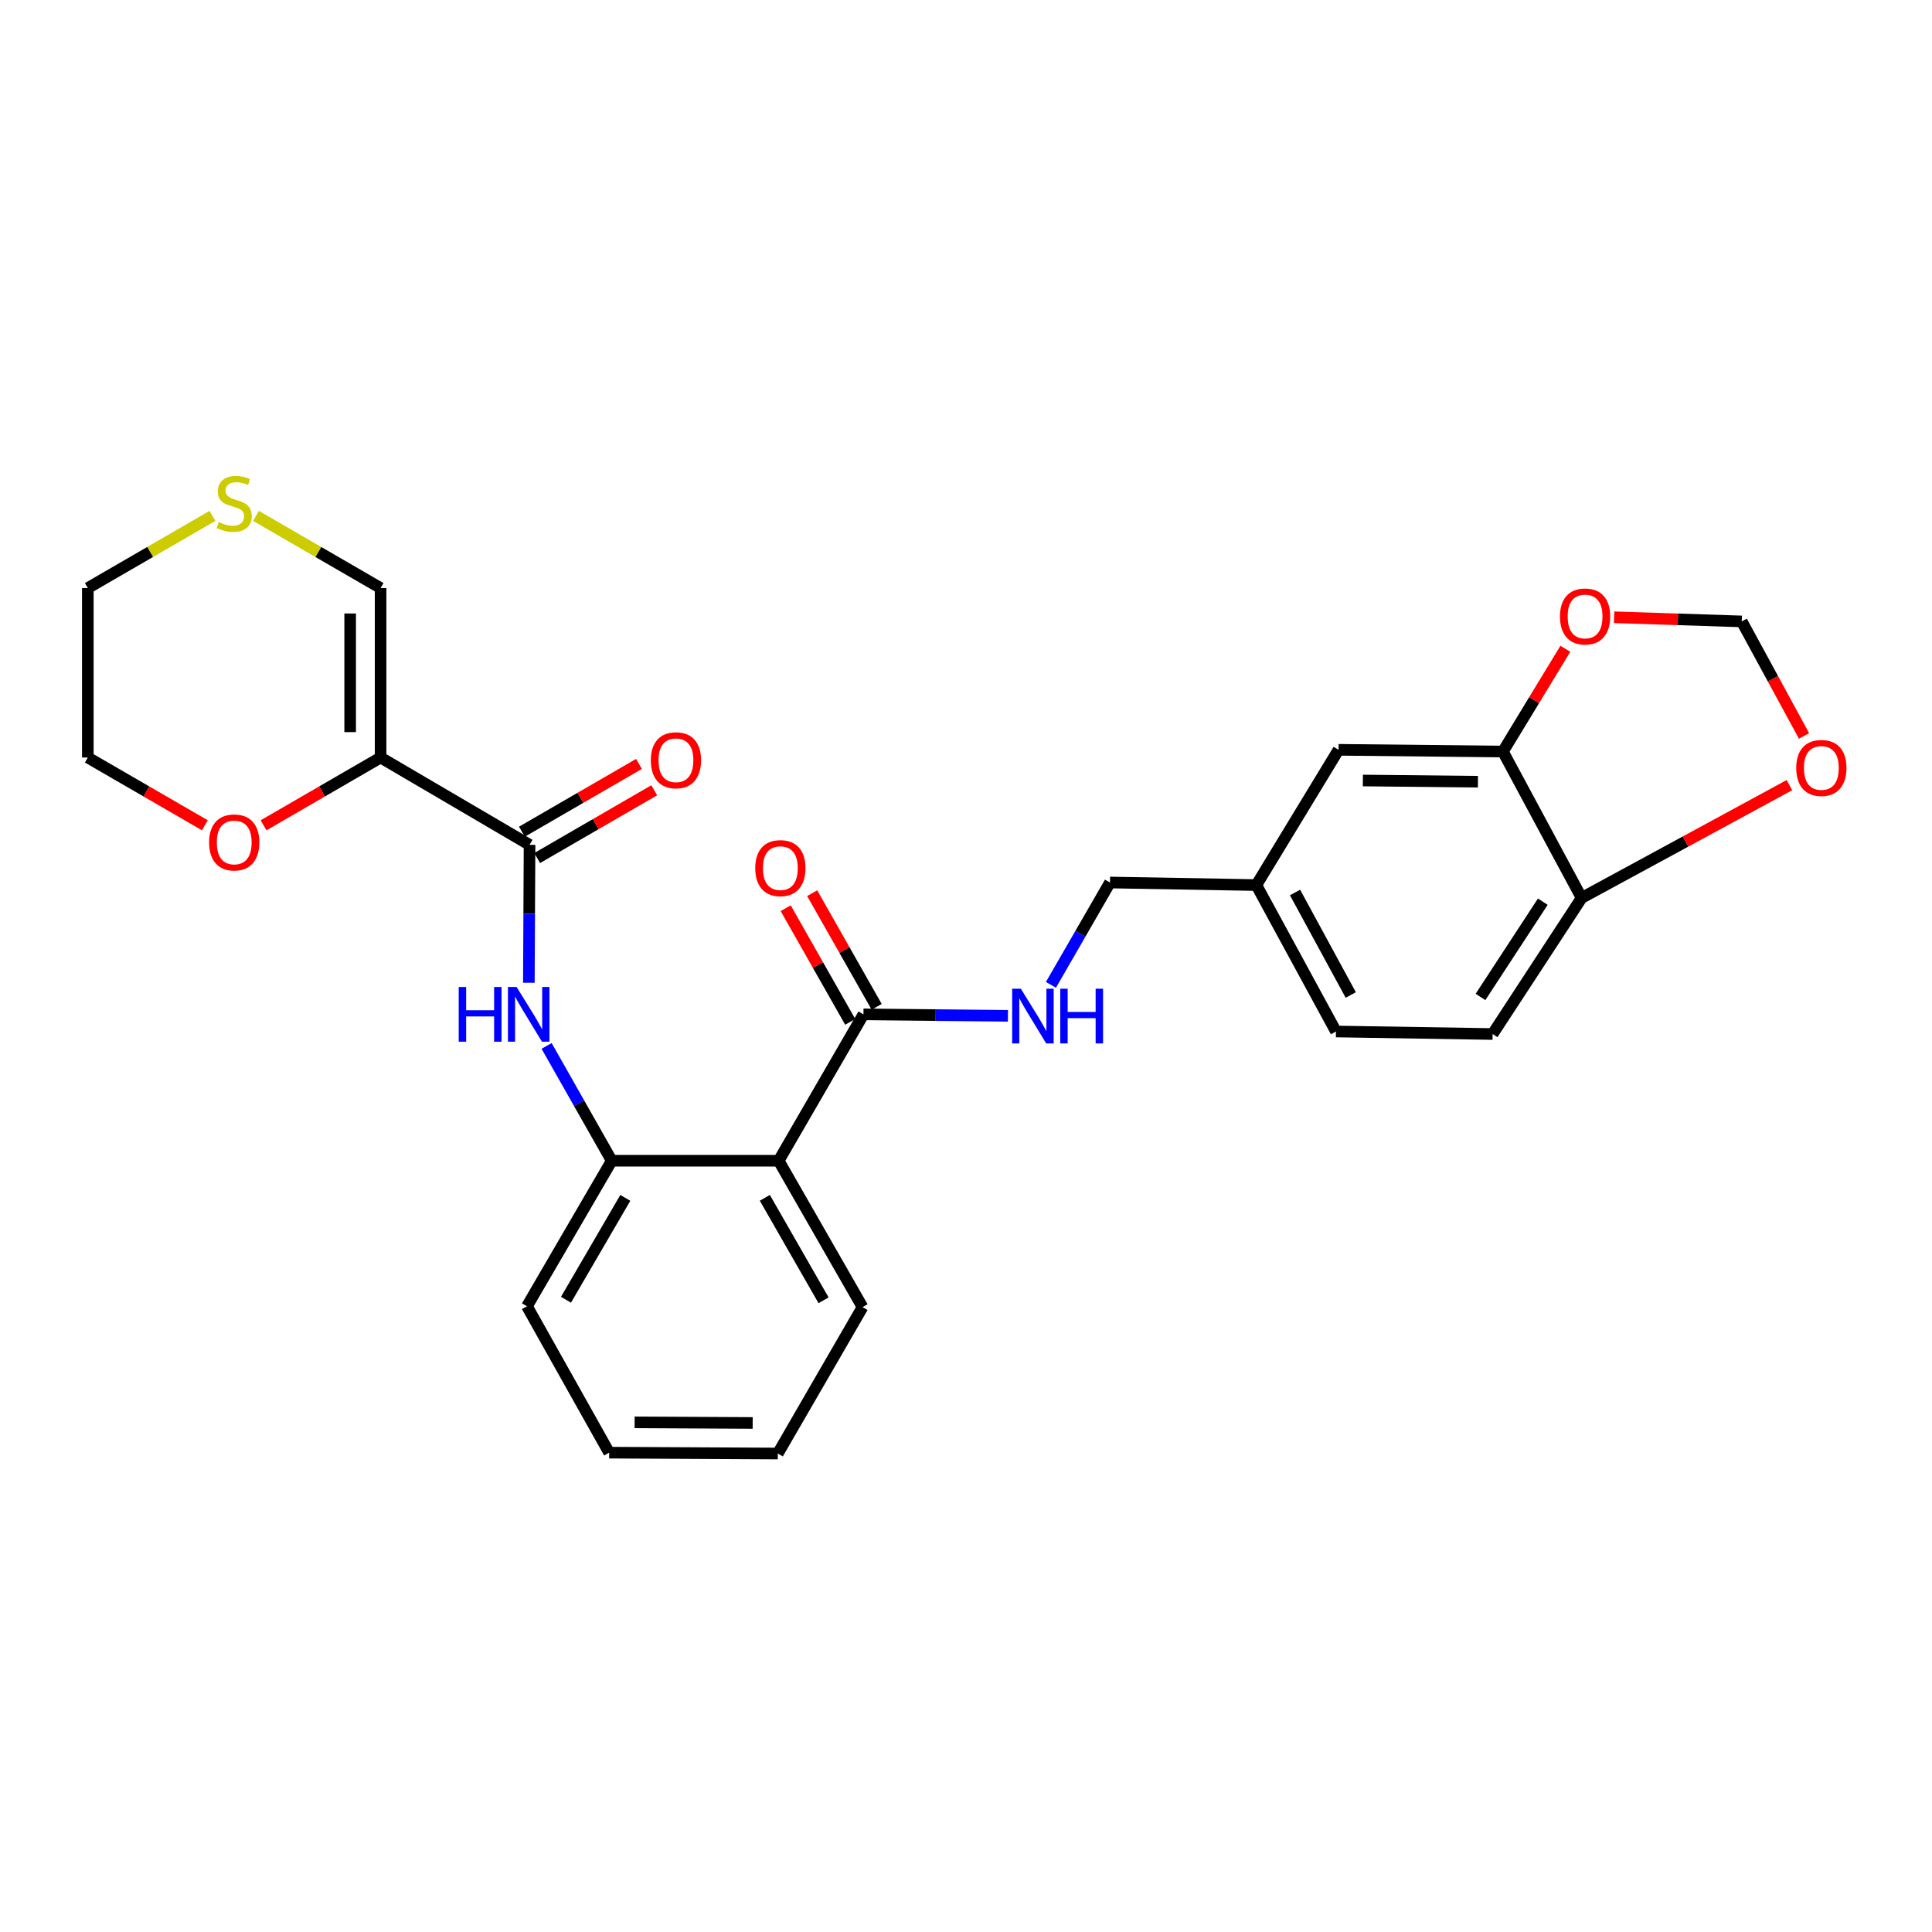 <?xml version='1.0' encoding='iso-8859-1'?>
<svg version='1.1' baseProfile='full'
              xmlns='http://www.w3.org/2000/svg'
                      xmlns:rdkit='http://www.rdkit.org/xml'
                      xmlns:xlink='http://www.w3.org/1999/xlink'
                  xml:space='preserve'
width='1000px' height='1000px' viewBox='0 0 1000 1000'>
<!-- END OF HEADER -->
<rect style='opacity:1.0;fill:#FFFFFF;stroke:none' width='1000' height='1000' x='0' y='0'> </rect>
<path class='bond-0' d='M 196.996,392.098 L 274.092,437.302' style='fill:none;fill-rule:evenodd;stroke:#000000;stroke-width:6px;stroke-linecap:butt;stroke-linejoin:miter;stroke-opacity:1' />
<path class='bond-7' d='M 196.996,392.098 L 196.996,304.377' style='fill:none;fill-rule:evenodd;stroke:#000000;stroke-width:6px;stroke-linecap:butt;stroke-linejoin:miter;stroke-opacity:1' />
<path class='bond-7' d='M 181.242,378.94 L 181.242,317.535' style='fill:none;fill-rule:evenodd;stroke:#000000;stroke-width:6px;stroke-linecap:butt;stroke-linejoin:miter;stroke-opacity:1' />
<path class='bond-8' d='M 196.996,392.098 L 166.707,409.634' style='fill:none;fill-rule:evenodd;stroke:#000000;stroke-width:6px;stroke-linecap:butt;stroke-linejoin:miter;stroke-opacity:1' />
<path class='bond-8' d='M 166.707,409.634 L 136.418,427.17' style='fill:none;fill-rule:evenodd;stroke:#FF0000;stroke-width:6px;stroke-linecap:butt;stroke-linejoin:miter;stroke-opacity:1' />
<path class='bond-2' d='M 274.092,437.302 L 273.914,472.987' style='fill:none;fill-rule:evenodd;stroke:#000000;stroke-width:6px;stroke-linecap:butt;stroke-linejoin:miter;stroke-opacity:1' />
<path class='bond-2' d='M 273.914,472.987 L 273.736,508.671' style='fill:none;fill-rule:evenodd;stroke:#0000FF;stroke-width:6px;stroke-linecap:butt;stroke-linejoin:miter;stroke-opacity:1' />
<path class='bond-14' d='M 278.039,444.119 L 308.332,426.579' style='fill:none;fill-rule:evenodd;stroke:#000000;stroke-width:6px;stroke-linecap:butt;stroke-linejoin:miter;stroke-opacity:1' />
<path class='bond-14' d='M 308.332,426.579 L 338.625,409.04' style='fill:none;fill-rule:evenodd;stroke:#FF0000;stroke-width:6px;stroke-linecap:butt;stroke-linejoin:miter;stroke-opacity:1' />
<path class='bond-14' d='M 270.145,430.486 L 300.438,412.946' style='fill:none;fill-rule:evenodd;stroke:#000000;stroke-width:6px;stroke-linecap:butt;stroke-linejoin:miter;stroke-opacity:1' />
<path class='bond-14' d='M 300.438,412.946 L 330.731,395.406' style='fill:none;fill-rule:evenodd;stroke:#FF0000;stroke-width:6px;stroke-linecap:butt;stroke-linejoin:miter;stroke-opacity:1' />
<path class='bond-1' d='M 403.036,600.799 L 316.627,600.799' style='fill:none;fill-rule:evenodd;stroke:#000000;stroke-width:6px;stroke-linecap:butt;stroke-linejoin:miter;stroke-opacity:1' />
<path class='bond-3' d='M 403.036,600.799 L 446.919,525.024' style='fill:none;fill-rule:evenodd;stroke:#000000;stroke-width:6px;stroke-linecap:butt;stroke-linejoin:miter;stroke-opacity:1' />
<path class='bond-21' d='M 403.036,600.799 L 446.455,676.565' style='fill:none;fill-rule:evenodd;stroke:#000000;stroke-width:6px;stroke-linecap:butt;stroke-linejoin:miter;stroke-opacity:1' />
<path class='bond-21' d='M 395.88,619.997 L 426.273,673.033' style='fill:none;fill-rule:evenodd;stroke:#000000;stroke-width:6px;stroke-linecap:butt;stroke-linejoin:miter;stroke-opacity:1' />
<path class='bond-4' d='M 282.92,541.362 L 299.774,571.08' style='fill:none;fill-rule:evenodd;stroke:#0000FF;stroke-width:6px;stroke-linecap:butt;stroke-linejoin:miter;stroke-opacity:1' />
<path class='bond-4' d='M 299.774,571.08 L 316.627,600.799' style='fill:none;fill-rule:evenodd;stroke:#000000;stroke-width:6px;stroke-linecap:butt;stroke-linejoin:miter;stroke-opacity:1' />
<path class='bond-6' d='M 446.919,525.024 L 484.313,525.404' style='fill:none;fill-rule:evenodd;stroke:#000000;stroke-width:6px;stroke-linecap:butt;stroke-linejoin:miter;stroke-opacity:1' />
<path class='bond-6' d='M 484.313,525.404 L 521.707,525.785' style='fill:none;fill-rule:evenodd;stroke:#0000FF;stroke-width:6px;stroke-linecap:butt;stroke-linejoin:miter;stroke-opacity:1' />
<path class='bond-16' d='M 453.769,521.136 L 437.072,491.721' style='fill:none;fill-rule:evenodd;stroke:#000000;stroke-width:6px;stroke-linecap:butt;stroke-linejoin:miter;stroke-opacity:1' />
<path class='bond-16' d='M 437.072,491.721 L 420.376,462.307' style='fill:none;fill-rule:evenodd;stroke:#FF0000;stroke-width:6px;stroke-linecap:butt;stroke-linejoin:miter;stroke-opacity:1' />
<path class='bond-16' d='M 440.068,528.912 L 423.372,499.498' style='fill:none;fill-rule:evenodd;stroke:#000000;stroke-width:6px;stroke-linecap:butt;stroke-linejoin:miter;stroke-opacity:1' />
<path class='bond-16' d='M 423.372,499.498 L 406.675,470.084' style='fill:none;fill-rule:evenodd;stroke:#FF0000;stroke-width:6px;stroke-linecap:butt;stroke-linejoin:miter;stroke-opacity:1' />
<path class='bond-22' d='M 316.627,600.799 L 272.762,676.119' style='fill:none;fill-rule:evenodd;stroke:#000000;stroke-width:6px;stroke-linecap:butt;stroke-linejoin:miter;stroke-opacity:1' />
<path class='bond-22' d='M 323.661,620.025 L 292.955,672.749' style='fill:none;fill-rule:evenodd;stroke:#000000;stroke-width:6px;stroke-linecap:butt;stroke-linejoin:miter;stroke-opacity:1' />
<path class='bond-5' d='M 777.902,389 L 692.824,388.099' style='fill:none;fill-rule:evenodd;stroke:#000000;stroke-width:6px;stroke-linecap:butt;stroke-linejoin:miter;stroke-opacity:1' />
<path class='bond-5' d='M 764.974,404.618 L 705.419,403.987' style='fill:none;fill-rule:evenodd;stroke:#000000;stroke-width:6px;stroke-linecap:butt;stroke-linejoin:miter;stroke-opacity:1' />
<path class='bond-10' d='M 777.902,389 L 794.063,362.405' style='fill:none;fill-rule:evenodd;stroke:#000000;stroke-width:6px;stroke-linecap:butt;stroke-linejoin:miter;stroke-opacity:1' />
<path class='bond-10' d='M 794.063,362.405 L 810.224,335.809' style='fill:none;fill-rule:evenodd;stroke:#FF0000;stroke-width:6px;stroke-linecap:butt;stroke-linejoin:miter;stroke-opacity:1' />
<path class='bond-29' d='M 777.902,389 L 818.652,464.766' style='fill:none;fill-rule:evenodd;stroke:#000000;stroke-width:6px;stroke-linecap:butt;stroke-linejoin:miter;stroke-opacity:1' />
<path class='bond-19' d='M 543.96,509.761 L 559.242,483.273' style='fill:none;fill-rule:evenodd;stroke:#0000FF;stroke-width:6px;stroke-linecap:butt;stroke-linejoin:miter;stroke-opacity:1' />
<path class='bond-19' d='M 559.242,483.273 L 574.523,456.784' style='fill:none;fill-rule:evenodd;stroke:#000000;stroke-width:6px;stroke-linecap:butt;stroke-linejoin:miter;stroke-opacity:1' />
<path class='bond-11' d='M 196.996,304.377 L 164.747,285.699' style='fill:none;fill-rule:evenodd;stroke:#000000;stroke-width:6px;stroke-linecap:butt;stroke-linejoin:miter;stroke-opacity:1' />
<path class='bond-11' d='M 164.747,285.699 L 132.498,267.021' style='fill:none;fill-rule:evenodd;stroke:#CCCC00;stroke-width:6px;stroke-linecap:butt;stroke-linejoin:miter;stroke-opacity:1' />
<path class='bond-24' d='M 106.041,427.171 L 75.748,409.634' style='fill:none;fill-rule:evenodd;stroke:#FF0000;stroke-width:6px;stroke-linecap:butt;stroke-linejoin:miter;stroke-opacity:1' />
<path class='bond-24' d='M 75.748,409.634 L 45.455,392.098' style='fill:none;fill-rule:evenodd;stroke:#000000;stroke-width:6px;stroke-linecap:butt;stroke-linejoin:miter;stroke-opacity:1' />
<path class='bond-9' d='M 818.652,464.766 L 772.572,535.211' style='fill:none;fill-rule:evenodd;stroke:#000000;stroke-width:6px;stroke-linecap:butt;stroke-linejoin:miter;stroke-opacity:1' />
<path class='bond-9' d='M 798.556,466.709 L 766.301,516.021' style='fill:none;fill-rule:evenodd;stroke:#000000;stroke-width:6px;stroke-linecap:butt;stroke-linejoin:miter;stroke-opacity:1' />
<path class='bond-12' d='M 818.652,464.766 L 872.426,435.575' style='fill:none;fill-rule:evenodd;stroke:#000000;stroke-width:6px;stroke-linecap:butt;stroke-linejoin:miter;stroke-opacity:1' />
<path class='bond-12' d='M 872.426,435.575 L 926.2,406.384' style='fill:none;fill-rule:evenodd;stroke:#FF0000;stroke-width:6px;stroke-linecap:butt;stroke-linejoin:miter;stroke-opacity:1' />
<path class='bond-13' d='M 835.466,319.491 L 868.495,320.568' style='fill:none;fill-rule:evenodd;stroke:#FF0000;stroke-width:6px;stroke-linecap:butt;stroke-linejoin:miter;stroke-opacity:1' />
<path class='bond-13' d='M 868.495,320.568 L 901.525,321.644' style='fill:none;fill-rule:evenodd;stroke:#000000;stroke-width:6px;stroke-linecap:butt;stroke-linejoin:miter;stroke-opacity:1' />
<path class='bond-27' d='M 109.96,267.02 L 77.707,285.698' style='fill:none;fill-rule:evenodd;stroke:#CCCC00;stroke-width:6px;stroke-linecap:butt;stroke-linejoin:miter;stroke-opacity:1' />
<path class='bond-27' d='M 77.707,285.698 L 45.455,304.377' style='fill:none;fill-rule:evenodd;stroke:#000000;stroke-width:6px;stroke-linecap:butt;stroke-linejoin:miter;stroke-opacity:1' />
<path class='bond-30' d='M 933.769,380.935 L 917.647,351.289' style='fill:none;fill-rule:evenodd;stroke:#FF0000;stroke-width:6px;stroke-linecap:butt;stroke-linejoin:miter;stroke-opacity:1' />
<path class='bond-30' d='M 917.647,351.289 L 901.525,321.644' style='fill:none;fill-rule:evenodd;stroke:#000000;stroke-width:6px;stroke-linecap:butt;stroke-linejoin:miter;stroke-opacity:1' />
<path class='bond-15' d='M 692.824,388.099 L 650.289,458.115' style='fill:none;fill-rule:evenodd;stroke:#000000;stroke-width:6px;stroke-linecap:butt;stroke-linejoin:miter;stroke-opacity:1' />
<path class='bond-17' d='M 772.572,535.211 L 691.494,533.898' style='fill:none;fill-rule:evenodd;stroke:#000000;stroke-width:6px;stroke-linecap:butt;stroke-linejoin:miter;stroke-opacity:1' />
<path class='bond-18' d='M 650.289,458.115 L 574.523,456.784' style='fill:none;fill-rule:evenodd;stroke:#000000;stroke-width:6px;stroke-linecap:butt;stroke-linejoin:miter;stroke-opacity:1' />
<path class='bond-20' d='M 650.289,458.115 L 691.494,533.898' style='fill:none;fill-rule:evenodd;stroke:#000000;stroke-width:6px;stroke-linecap:butt;stroke-linejoin:miter;stroke-opacity:1' />
<path class='bond-20' d='M 670.31,461.957 L 699.153,515.006' style='fill:none;fill-rule:evenodd;stroke:#000000;stroke-width:6px;stroke-linecap:butt;stroke-linejoin:miter;stroke-opacity:1' />
<path class='bond-28' d='M 446.455,676.565 L 402.598,752.34' style='fill:none;fill-rule:evenodd;stroke:#000000;stroke-width:6px;stroke-linecap:butt;stroke-linejoin:miter;stroke-opacity:1' />
<path class='bond-26' d='M 272.762,676.119 L 315.297,751.894' style='fill:none;fill-rule:evenodd;stroke:#000000;stroke-width:6px;stroke-linecap:butt;stroke-linejoin:miter;stroke-opacity:1' />
<path class='bond-23' d='M 45.455,304.377 L 45.455,392.098' style='fill:none;fill-rule:evenodd;stroke:#000000;stroke-width:6px;stroke-linecap:butt;stroke-linejoin:miter;stroke-opacity:1' />
<path class='bond-25' d='M 402.598,752.34 L 315.297,751.894' style='fill:none;fill-rule:evenodd;stroke:#000000;stroke-width:6px;stroke-linecap:butt;stroke-linejoin:miter;stroke-opacity:1' />
<path class='bond-25' d='M 389.584,736.52 L 328.473,736.207' style='fill:none;fill-rule:evenodd;stroke:#000000;stroke-width:6px;stroke-linecap:butt;stroke-linejoin:miter;stroke-opacity:1' />
<path  class='atom-3' d='M 237.435 510.864
L 241.275 510.864
L 241.275 522.904
L 255.755 522.904
L 255.755 510.864
L 259.595 510.864
L 259.595 539.184
L 255.755 539.184
L 255.755 526.104
L 241.275 526.104
L 241.275 539.184
L 237.435 539.184
L 237.435 510.864
' fill='#0000FF'/>
<path  class='atom-3' d='M 267.395 510.864
L 276.675 525.864
Q 277.595 527.344, 279.075 530.024
Q 280.555 532.704, 280.635 532.864
L 280.635 510.864
L 284.395 510.864
L 284.395 539.184
L 280.515 539.184
L 270.555 522.784
Q 269.395 520.864, 268.155 518.664
Q 266.955 516.464, 266.595 515.784
L 266.595 539.184
L 262.915 539.184
L 262.915 510.864
L 267.395 510.864
' fill='#0000FF'/>
<path  class='atom-7' d='M 528.38 511.757
L 537.66 526.757
Q 538.58 528.237, 540.06 530.917
Q 541.54 533.597, 541.62 533.757
L 541.62 511.757
L 545.38 511.757
L 545.38 540.077
L 541.5 540.077
L 531.54 523.677
Q 530.38 521.757, 529.14 519.557
Q 527.94 517.357, 527.58 516.677
L 527.58 540.077
L 523.9 540.077
L 523.9 511.757
L 528.38 511.757
' fill='#0000FF'/>
<path  class='atom-7' d='M 548.78 511.757
L 552.62 511.757
L 552.62 523.797
L 567.1 523.797
L 567.1 511.757
L 570.94 511.757
L 570.94 540.077
L 567.1 540.077
L 567.1 526.997
L 552.62 526.997
L 552.62 540.077
L 548.78 540.077
L 548.78 511.757
' fill='#0000FF'/>
<path  class='atom-9' d='M 108.23 436.043
Q 108.23 429.243, 111.59 425.443
Q 114.95 421.643, 121.23 421.643
Q 127.51 421.643, 130.87 425.443
Q 134.23 429.243, 134.23 436.043
Q 134.23 442.923, 130.83 446.843
Q 127.43 450.723, 121.23 450.723
Q 114.99 450.723, 111.59 446.843
Q 108.23 442.963, 108.23 436.043
M 121.23 447.523
Q 125.55 447.523, 127.87 444.643
Q 130.23 441.723, 130.23 436.043
Q 130.23 430.483, 127.87 427.683
Q 125.55 424.843, 121.23 424.843
Q 116.91 424.843, 114.55 427.643
Q 112.23 430.443, 112.23 436.043
Q 112.23 441.763, 114.55 444.643
Q 116.91 447.523, 121.23 447.523
' fill='#FF0000'/>
<path  class='atom-11' d='M 807.437 319.081
Q 807.437 312.281, 810.797 308.481
Q 814.157 304.681, 820.437 304.681
Q 826.717 304.681, 830.077 308.481
Q 833.437 312.281, 833.437 319.081
Q 833.437 325.961, 830.037 329.881
Q 826.637 333.761, 820.437 333.761
Q 814.197 333.761, 810.797 329.881
Q 807.437 326.001, 807.437 319.081
M 820.437 330.561
Q 824.757 330.561, 827.077 327.681
Q 829.437 324.761, 829.437 319.081
Q 829.437 313.521, 827.077 310.721
Q 824.757 307.881, 820.437 307.881
Q 816.117 307.881, 813.757 310.681
Q 811.437 313.481, 811.437 319.081
Q 811.437 324.801, 813.757 327.681
Q 816.117 330.561, 820.437 330.561
' fill='#FF0000'/>
<path  class='atom-12' d='M 113.23 270.214
Q 113.55 270.334, 114.87 270.894
Q 116.19 271.454, 117.63 271.814
Q 119.11 272.134, 120.55 272.134
Q 123.23 272.134, 124.79 270.854
Q 126.35 269.534, 126.35 267.254
Q 126.35 265.694, 125.55 264.734
Q 124.79 263.774, 123.59 263.254
Q 122.39 262.734, 120.39 262.134
Q 117.87 261.374, 116.35 260.654
Q 114.87 259.934, 113.79 258.414
Q 112.75 256.894, 112.75 254.334
Q 112.75 250.774, 115.15 248.574
Q 117.59 246.374, 122.39 246.374
Q 125.67 246.374, 129.39 247.934
L 128.47 251.014
Q 125.07 249.614, 122.51 249.614
Q 119.75 249.614, 118.23 250.774
Q 116.71 251.894, 116.75 253.854
Q 116.75 255.374, 117.51 256.294
Q 118.31 257.214, 119.43 257.734
Q 120.59 258.254, 122.51 258.854
Q 125.07 259.654, 126.59 260.454
Q 128.11 261.254, 129.19 262.894
Q 130.31 264.494, 130.31 267.254
Q 130.31 271.174, 127.67 273.294
Q 125.07 275.374, 120.71 275.374
Q 118.19 275.374, 116.27 274.814
Q 114.39 274.294, 112.15 273.374
L 113.23 270.214
' fill='#CCCC00'/>
<path  class='atom-13' d='M 929.729 397.491
Q 929.729 390.691, 933.089 386.891
Q 936.449 383.091, 942.729 383.091
Q 949.009 383.091, 952.369 386.891
Q 955.729 390.691, 955.729 397.491
Q 955.729 404.371, 952.329 408.291
Q 948.929 412.171, 942.729 412.171
Q 936.489 412.171, 933.089 408.291
Q 929.729 404.411, 929.729 397.491
M 942.729 408.971
Q 947.049 408.971, 949.369 406.091
Q 951.729 403.171, 951.729 397.491
Q 951.729 391.931, 949.369 389.131
Q 947.049 386.291, 942.729 386.291
Q 938.409 386.291, 936.049 389.091
Q 933.729 391.891, 933.729 397.491
Q 933.729 403.211, 936.049 406.091
Q 938.409 408.971, 942.729 408.971
' fill='#FF0000'/>
<path  class='atom-15' d='M 336.867 393.509
Q 336.867 386.709, 340.227 382.909
Q 343.587 379.109, 349.867 379.109
Q 356.147 379.109, 359.507 382.909
Q 362.867 386.709, 362.867 393.509
Q 362.867 400.389, 359.467 404.309
Q 356.067 408.189, 349.867 408.189
Q 343.627 408.189, 340.227 404.309
Q 336.867 400.429, 336.867 393.509
M 349.867 404.989
Q 354.187 404.989, 356.507 402.109
Q 358.867 399.189, 358.867 393.509
Q 358.867 387.949, 356.507 385.149
Q 354.187 382.309, 349.867 382.309
Q 345.547 382.309, 343.187 385.109
Q 340.867 387.909, 340.867 393.509
Q 340.867 399.229, 343.187 402.109
Q 345.547 404.989, 349.867 404.989
' fill='#FF0000'/>
<path  class='atom-17' d='M 390.911 449.338
Q 390.911 442.538, 394.271 438.738
Q 397.631 434.938, 403.911 434.938
Q 410.191 434.938, 413.551 438.738
Q 416.911 442.538, 416.911 449.338
Q 416.911 456.218, 413.511 460.138
Q 410.111 464.018, 403.911 464.018
Q 397.671 464.018, 394.271 460.138
Q 390.911 456.258, 390.911 449.338
M 403.911 460.818
Q 408.231 460.818, 410.551 457.938
Q 412.911 455.018, 412.911 449.338
Q 412.911 443.778, 410.551 440.978
Q 408.231 438.138, 403.911 438.138
Q 399.591 438.138, 397.231 440.938
Q 394.911 443.738, 394.911 449.338
Q 394.911 455.058, 397.231 457.938
Q 399.591 460.818, 403.911 460.818
' fill='#FF0000'/>
</svg>
